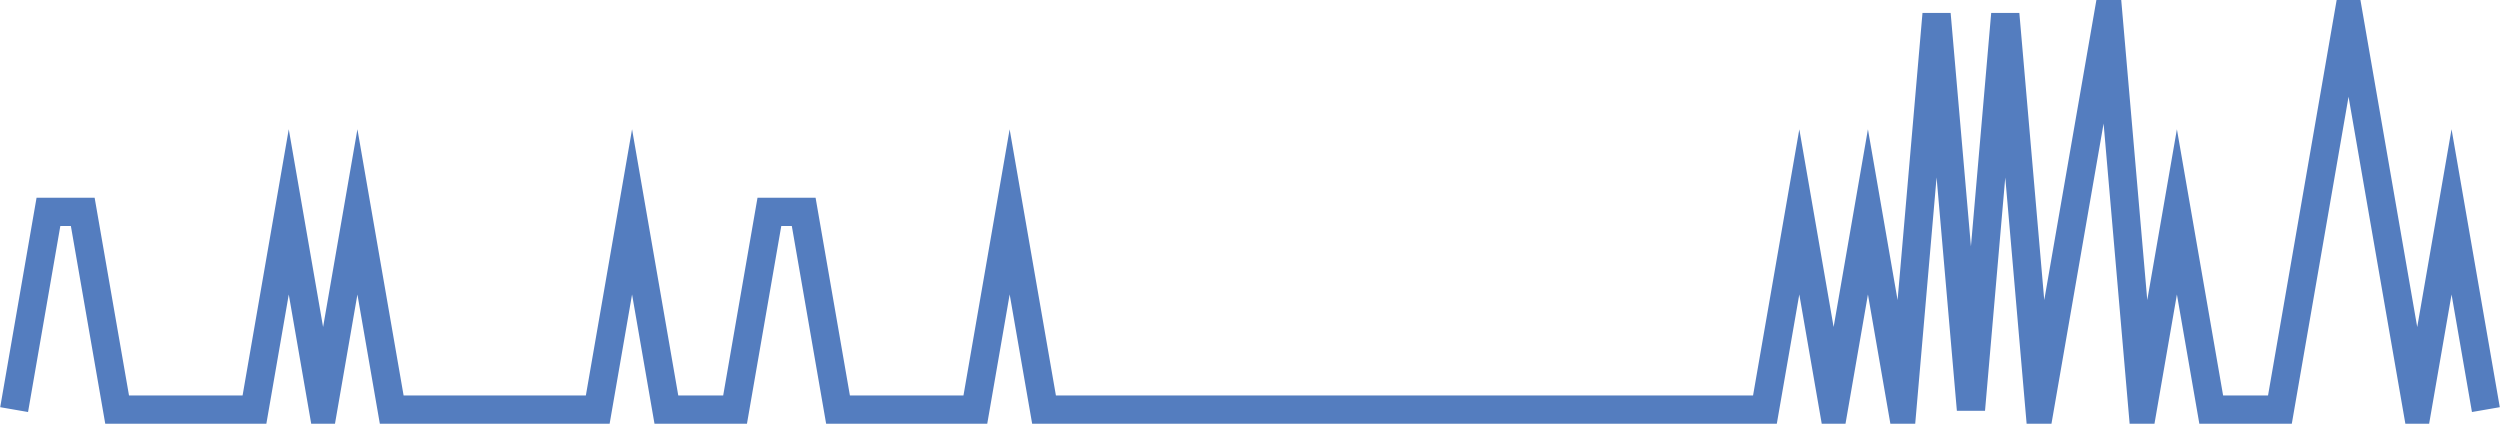 <?xml version="1.0" encoding="UTF-8"?>
<svg xmlns="http://www.w3.org/2000/svg" xmlns:xlink="http://www.w3.org/1999/xlink" width="177pt" height="30pt" viewBox="0 0 177 30" version="1.1">
<g id="surface16417896">
<path style="fill:none;stroke-width:2;stroke-linecap:butt;stroke-linejoin:miter;stroke:rgb(32.941%,49.02%,74.902%);stroke-opacity:1;stroke-miterlimit:10;" d="M 1 29 L 3.43 15 L 5.859 15 L 8.293 29 L 18.016 29 L 20.445 15 L 22.875 29 L 25.305 15 L 27.734 29 L 42.32 29 L 44.75 15 L 47.18 29 L 52.043 29 L 54.473 15 L 56.902 15 L 59.332 29 L 69.055 29 L 71.484 15 L 73.918 29 L 124.957 29 L 127.391 15 L 129.82 29 L 132.25 15 L 134.68 29 L 137.109 1 L 139.543 29 L 141.973 1 L 144.402 29 L 146.832 15 L 149.266 1 L 151.695 29 L 154.125 15 L 156.555 29 L 161.418 29 L 166.277 1 L 168.707 15 L 171.141 29 L 173.57 15 L 176 29 "/>
</g>
</svg>
